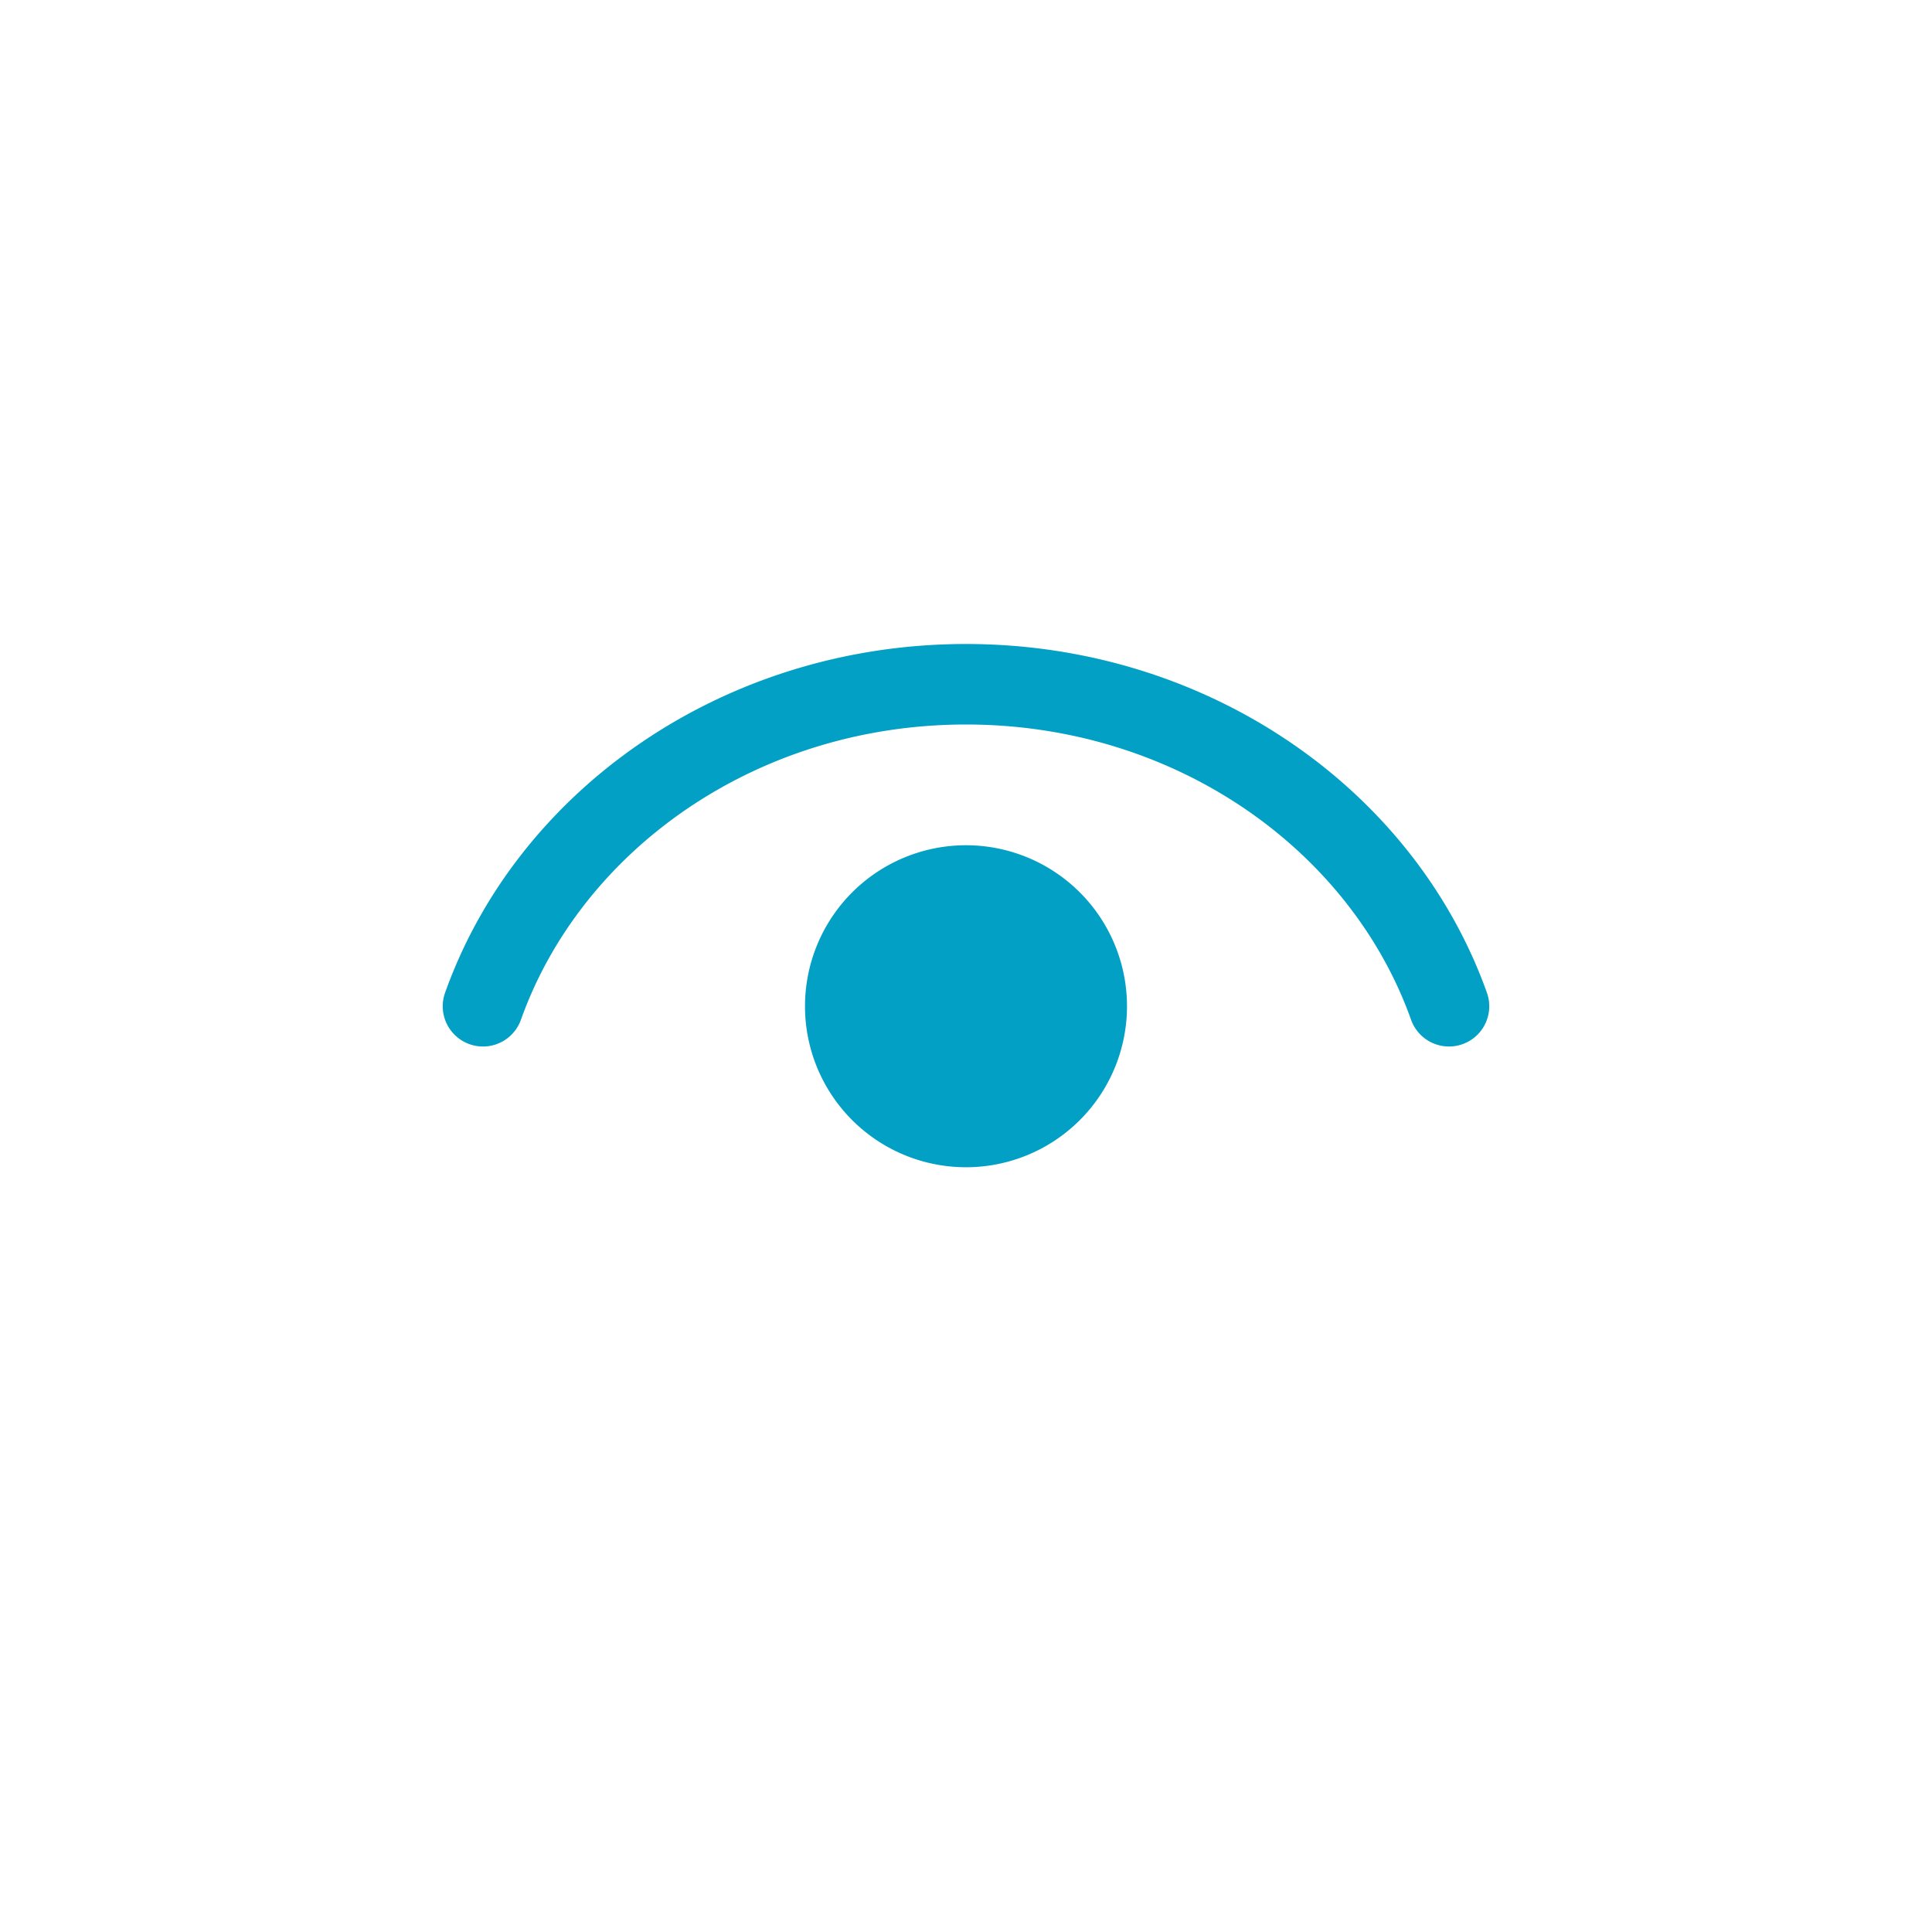 <svg xmlns="http://www.w3.org/2000/svg" width="48" height="48" fill="none" viewBox="0 0 48 48"><path fill="#02A0C4" fill-rule="evenodd" d="M12.942 25.336C14.447 21.116 18.796 18 24 18s9.553 3.116 11.058 7.336a1 1 0 1 0 1.884-.672C35.132 19.592 29.989 16 24 16c-5.99 0-11.133 3.592-12.942 8.664a1 1 0 1 0 1.884.672M24 29a4 4 0 1 0 0-8 4 4 0 0 0 0 8" clip-rule="evenodd"/></svg>